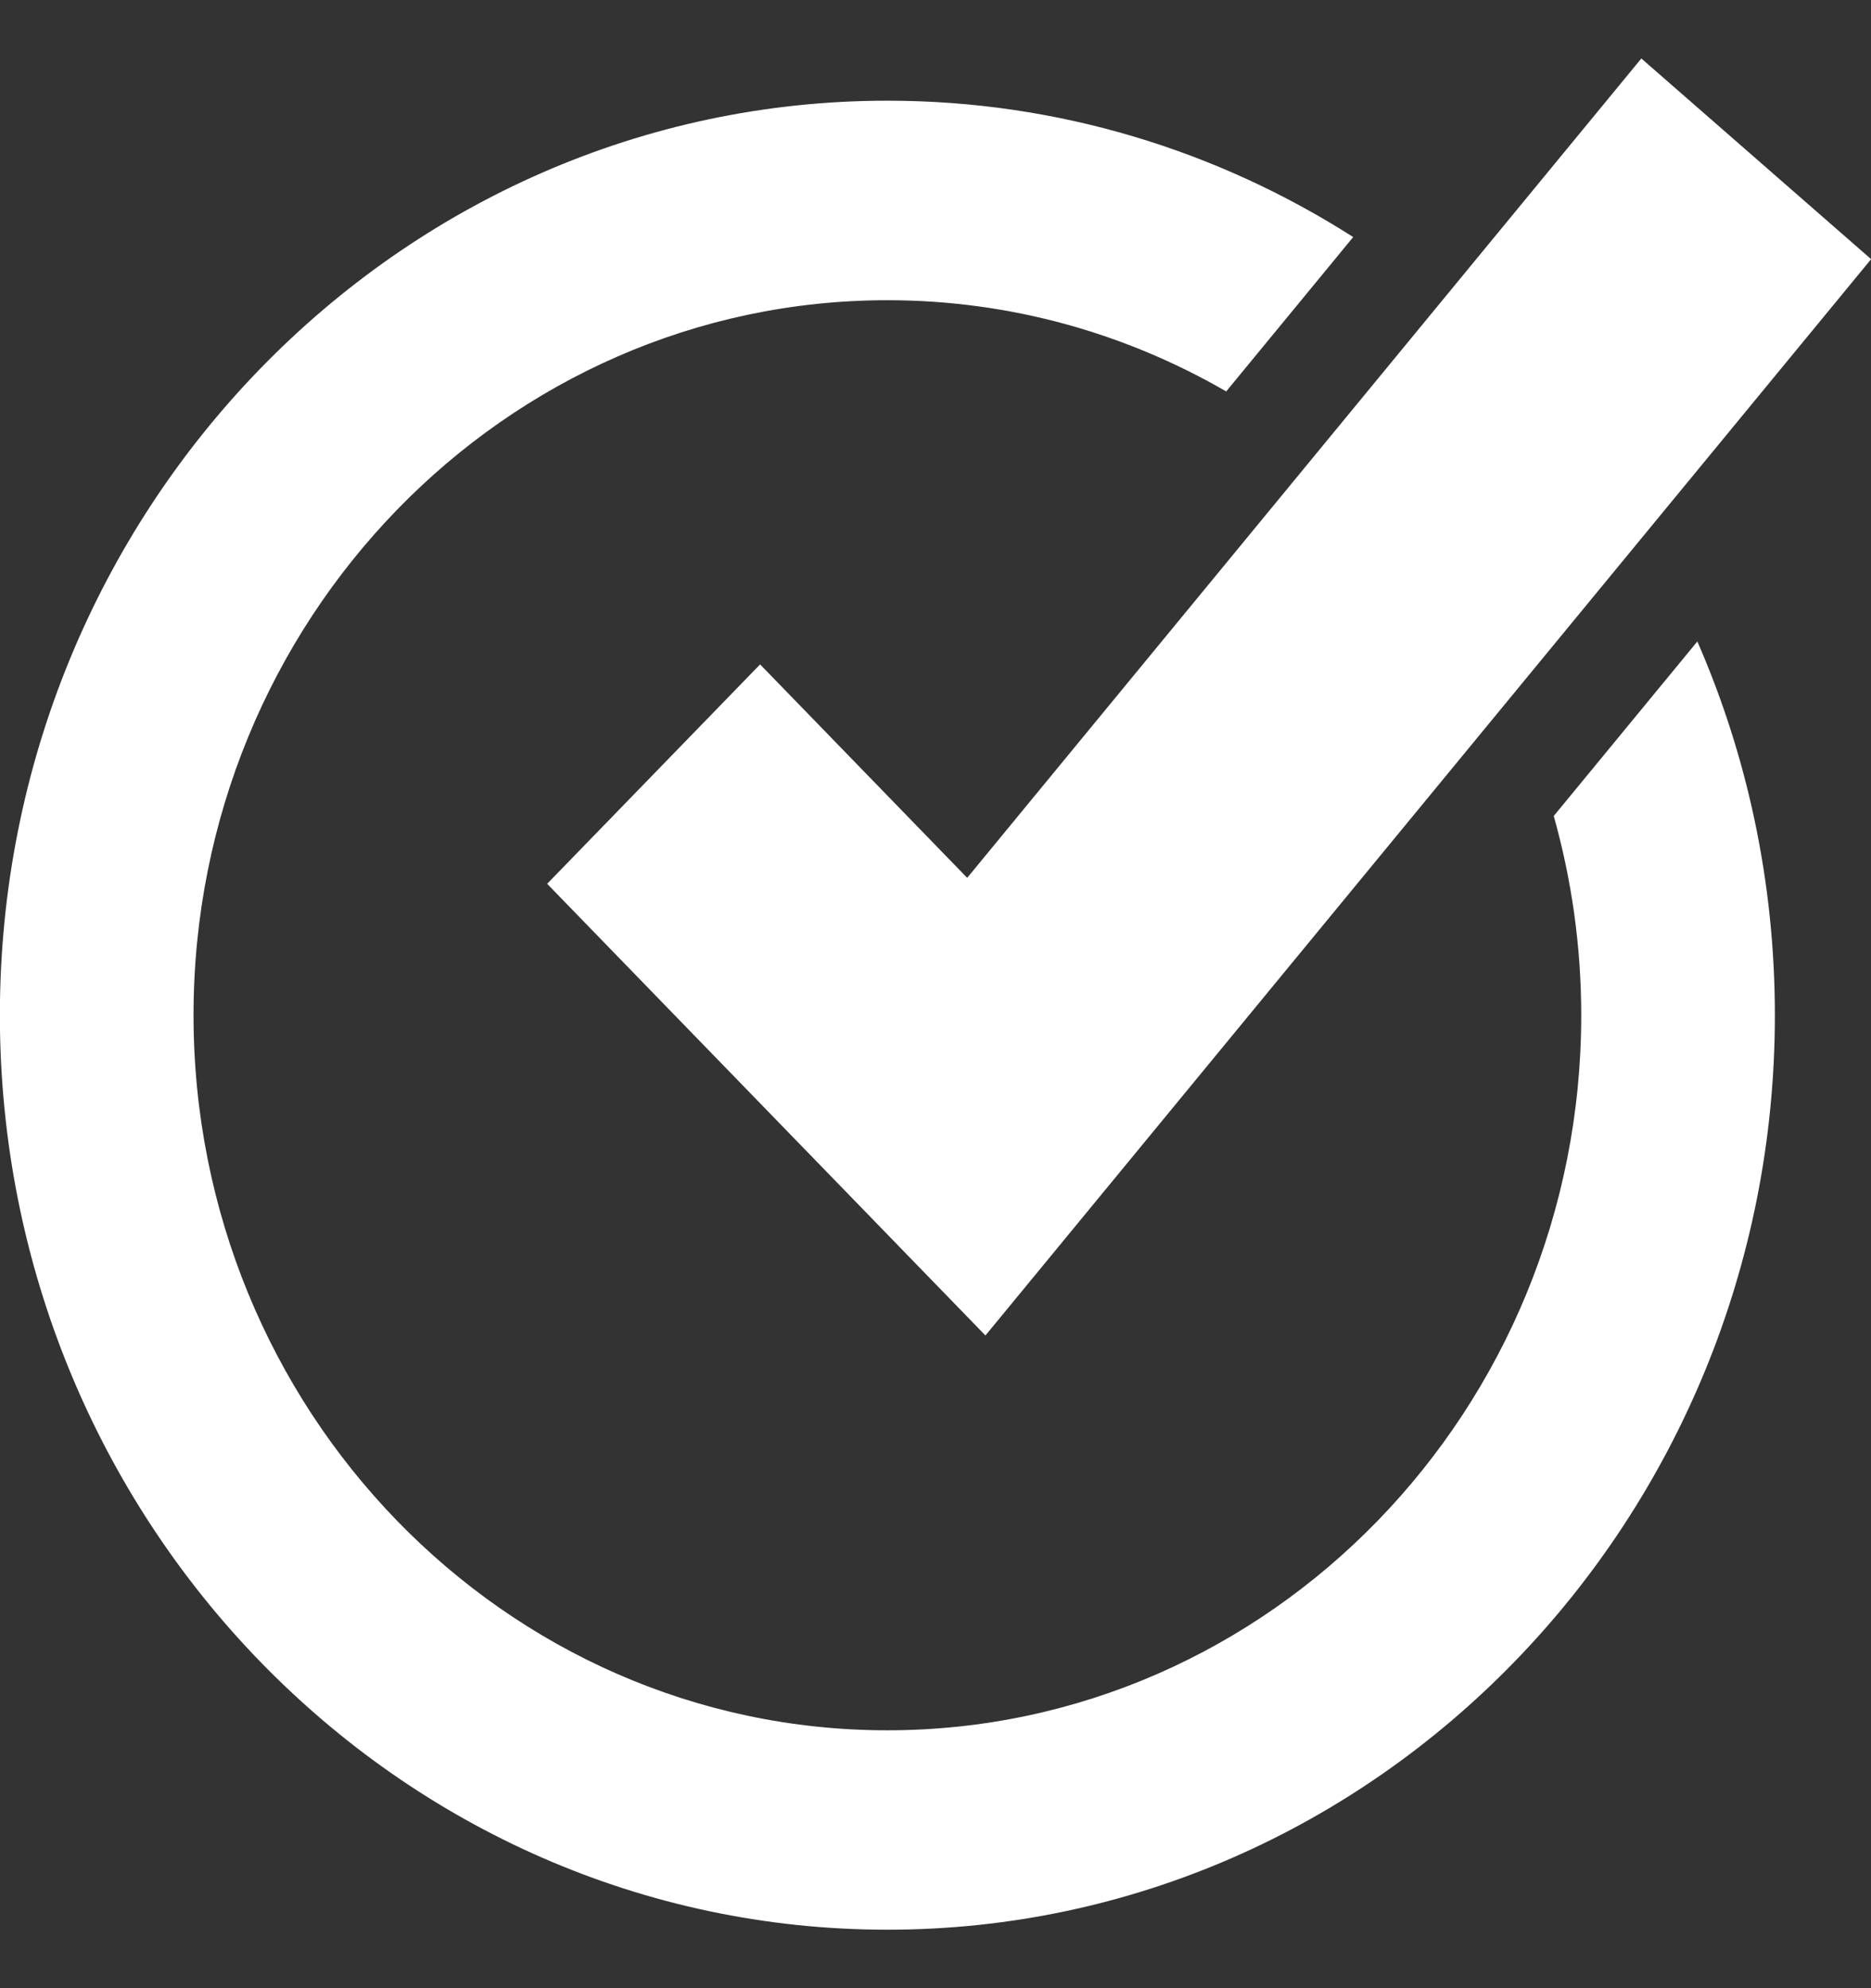 <svg width="16" height="17" viewBox="0 0 16 17" fill="none" xmlns="http://www.w3.org/2000/svg">
<rect x="0" y="0" width="16" height="17" fill="#333333" stroke="none"/>
<g id="Mode_Isolation" clip-path="url(#clip0_113_150)">
<g id="Group 5">
<path id="Vector" d="M14.514 5.486L13.287 6.977C13.439 7.518 13.522 8.089 13.522 8.681C13.522 12.052 10.861 14.795 7.588 14.795C4.315 14.795 1.655 12.052 1.655 8.68C1.655 5.308 4.317 2.567 7.589 2.567C8.64 2.567 9.629 2.851 10.486 3.347L11.572 2.027C10.414 1.288 9.048 0.861 7.589 0.861C3.403 0.861 -0.001 4.368 -0.001 8.68C-0.001 12.992 3.403 16.5 7.589 16.5C11.774 16.5 15.178 12.992 15.178 8.68C15.178 7.543 14.941 6.46 14.515 5.485L14.514 5.486Z" fill="white"/>
<path id="Vector_2" d="M8.427 11.419L4.679 7.557L6.5 5.681L8.271 7.506L14.036 0.5L16.001 2.216L8.427 11.419Z" fill="white"/>
</g>
</g>
<defs>
<clipPath id="clip0_113_150">
<rect width="16" height="16" fill="white" transform="translate(0 0.5)"/>
</clipPath>
</defs>
</svg>
